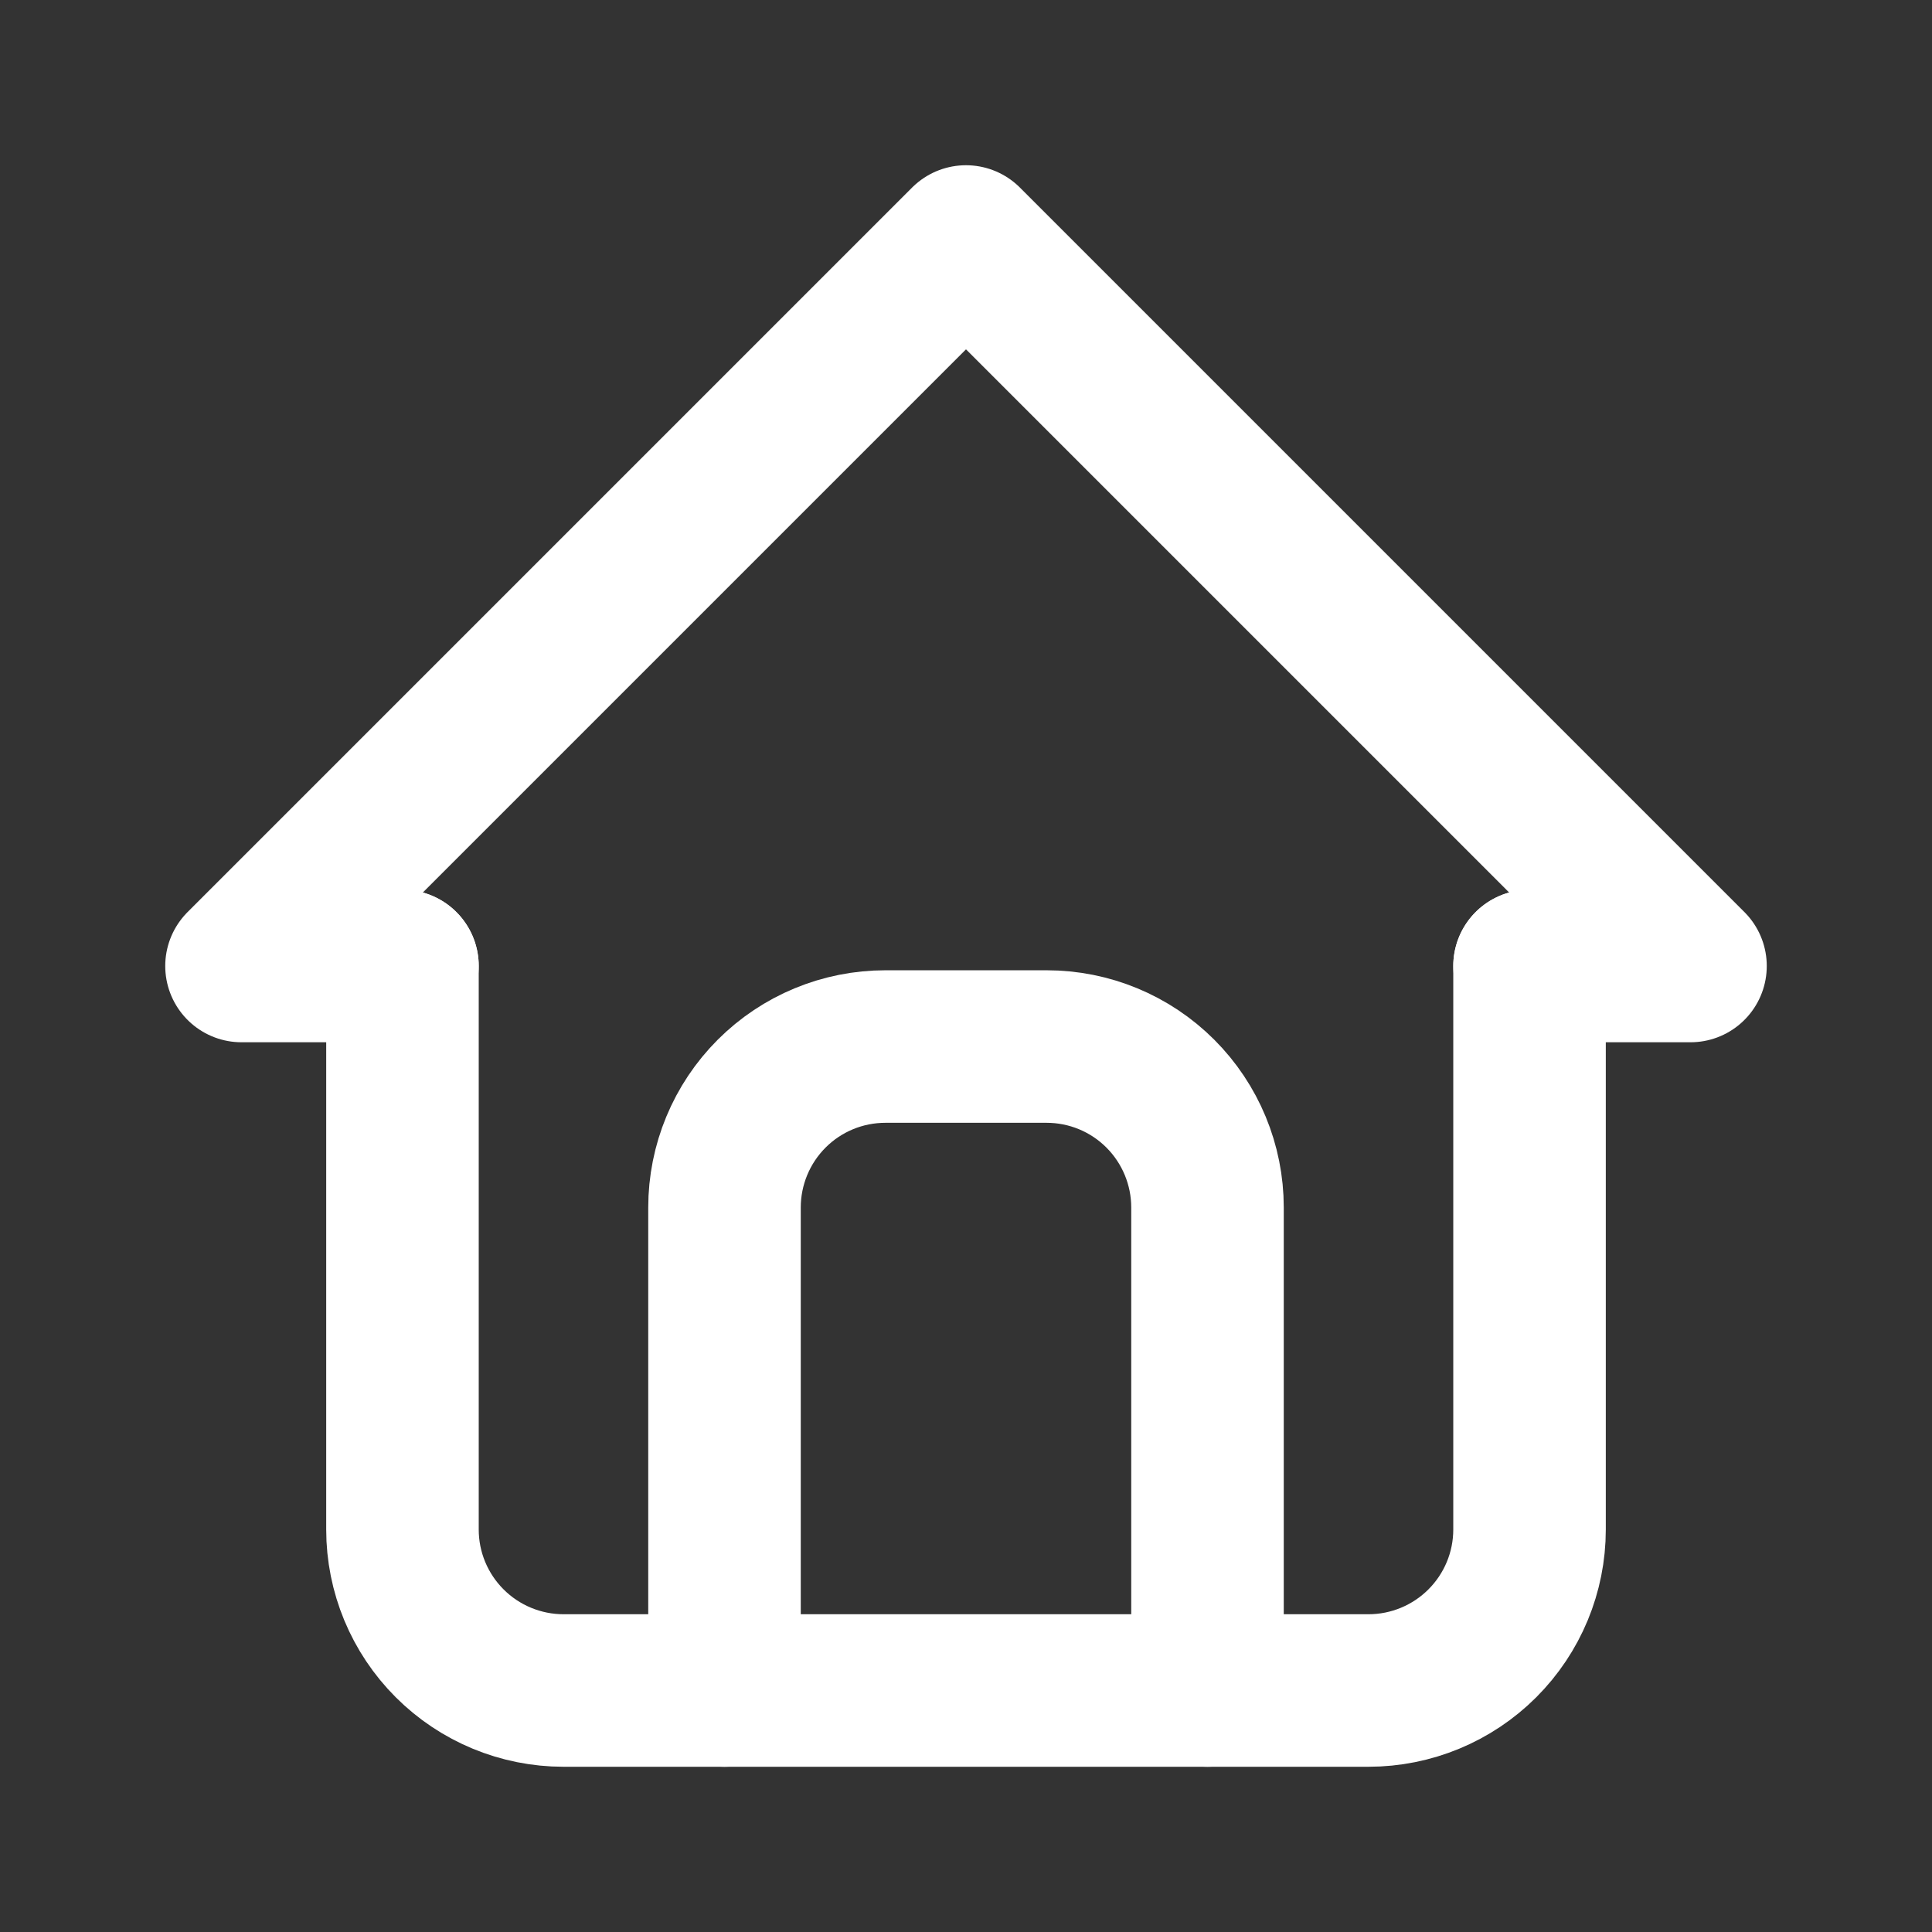 <svg width="19" height="19" viewBox="0 0 19 19" fill="none" xmlns="http://www.w3.org/2000/svg">
<rect x="0" y="0" width="19" height="19" fill="#333333" stroke="none"/>
<g clip-path="url(#clip0_4_133)">
<path d="M3.958 9.5H2.375L9.5 2.375L16.625 9.5H15.042" stroke="white" stroke-width="1.5" stroke-linecap="round" stroke-linejoin="round"/>
<path d="M3.958 9.5V15.042C3.958 15.462 4.125 15.864 4.422 16.161C4.719 16.458 5.122 16.625 5.542 16.625H13.458C13.878 16.625 14.281 16.458 14.578 16.161C14.875 15.864 15.042 15.462 15.042 15.042V9.5" stroke="white" stroke-width="1.5" stroke-linecap="round" stroke-linejoin="round"/>
<path d="M7.125 16.625V11.875C7.125 11.455 7.292 11.052 7.589 10.755C7.886 10.458 8.288 10.292 8.708 10.292H10.292C10.712 10.292 11.114 10.458 11.411 10.755C11.708 11.052 11.875 11.455 11.875 11.875V16.625" stroke="white" stroke-width="1.5" stroke-linecap="round" stroke-linejoin="round"/>
</g>
<defs>
<clipPath id="clip0_4_133">
<rect width="19" height="19" fill="white"/>
</clipPath>
</defs>
</svg>
